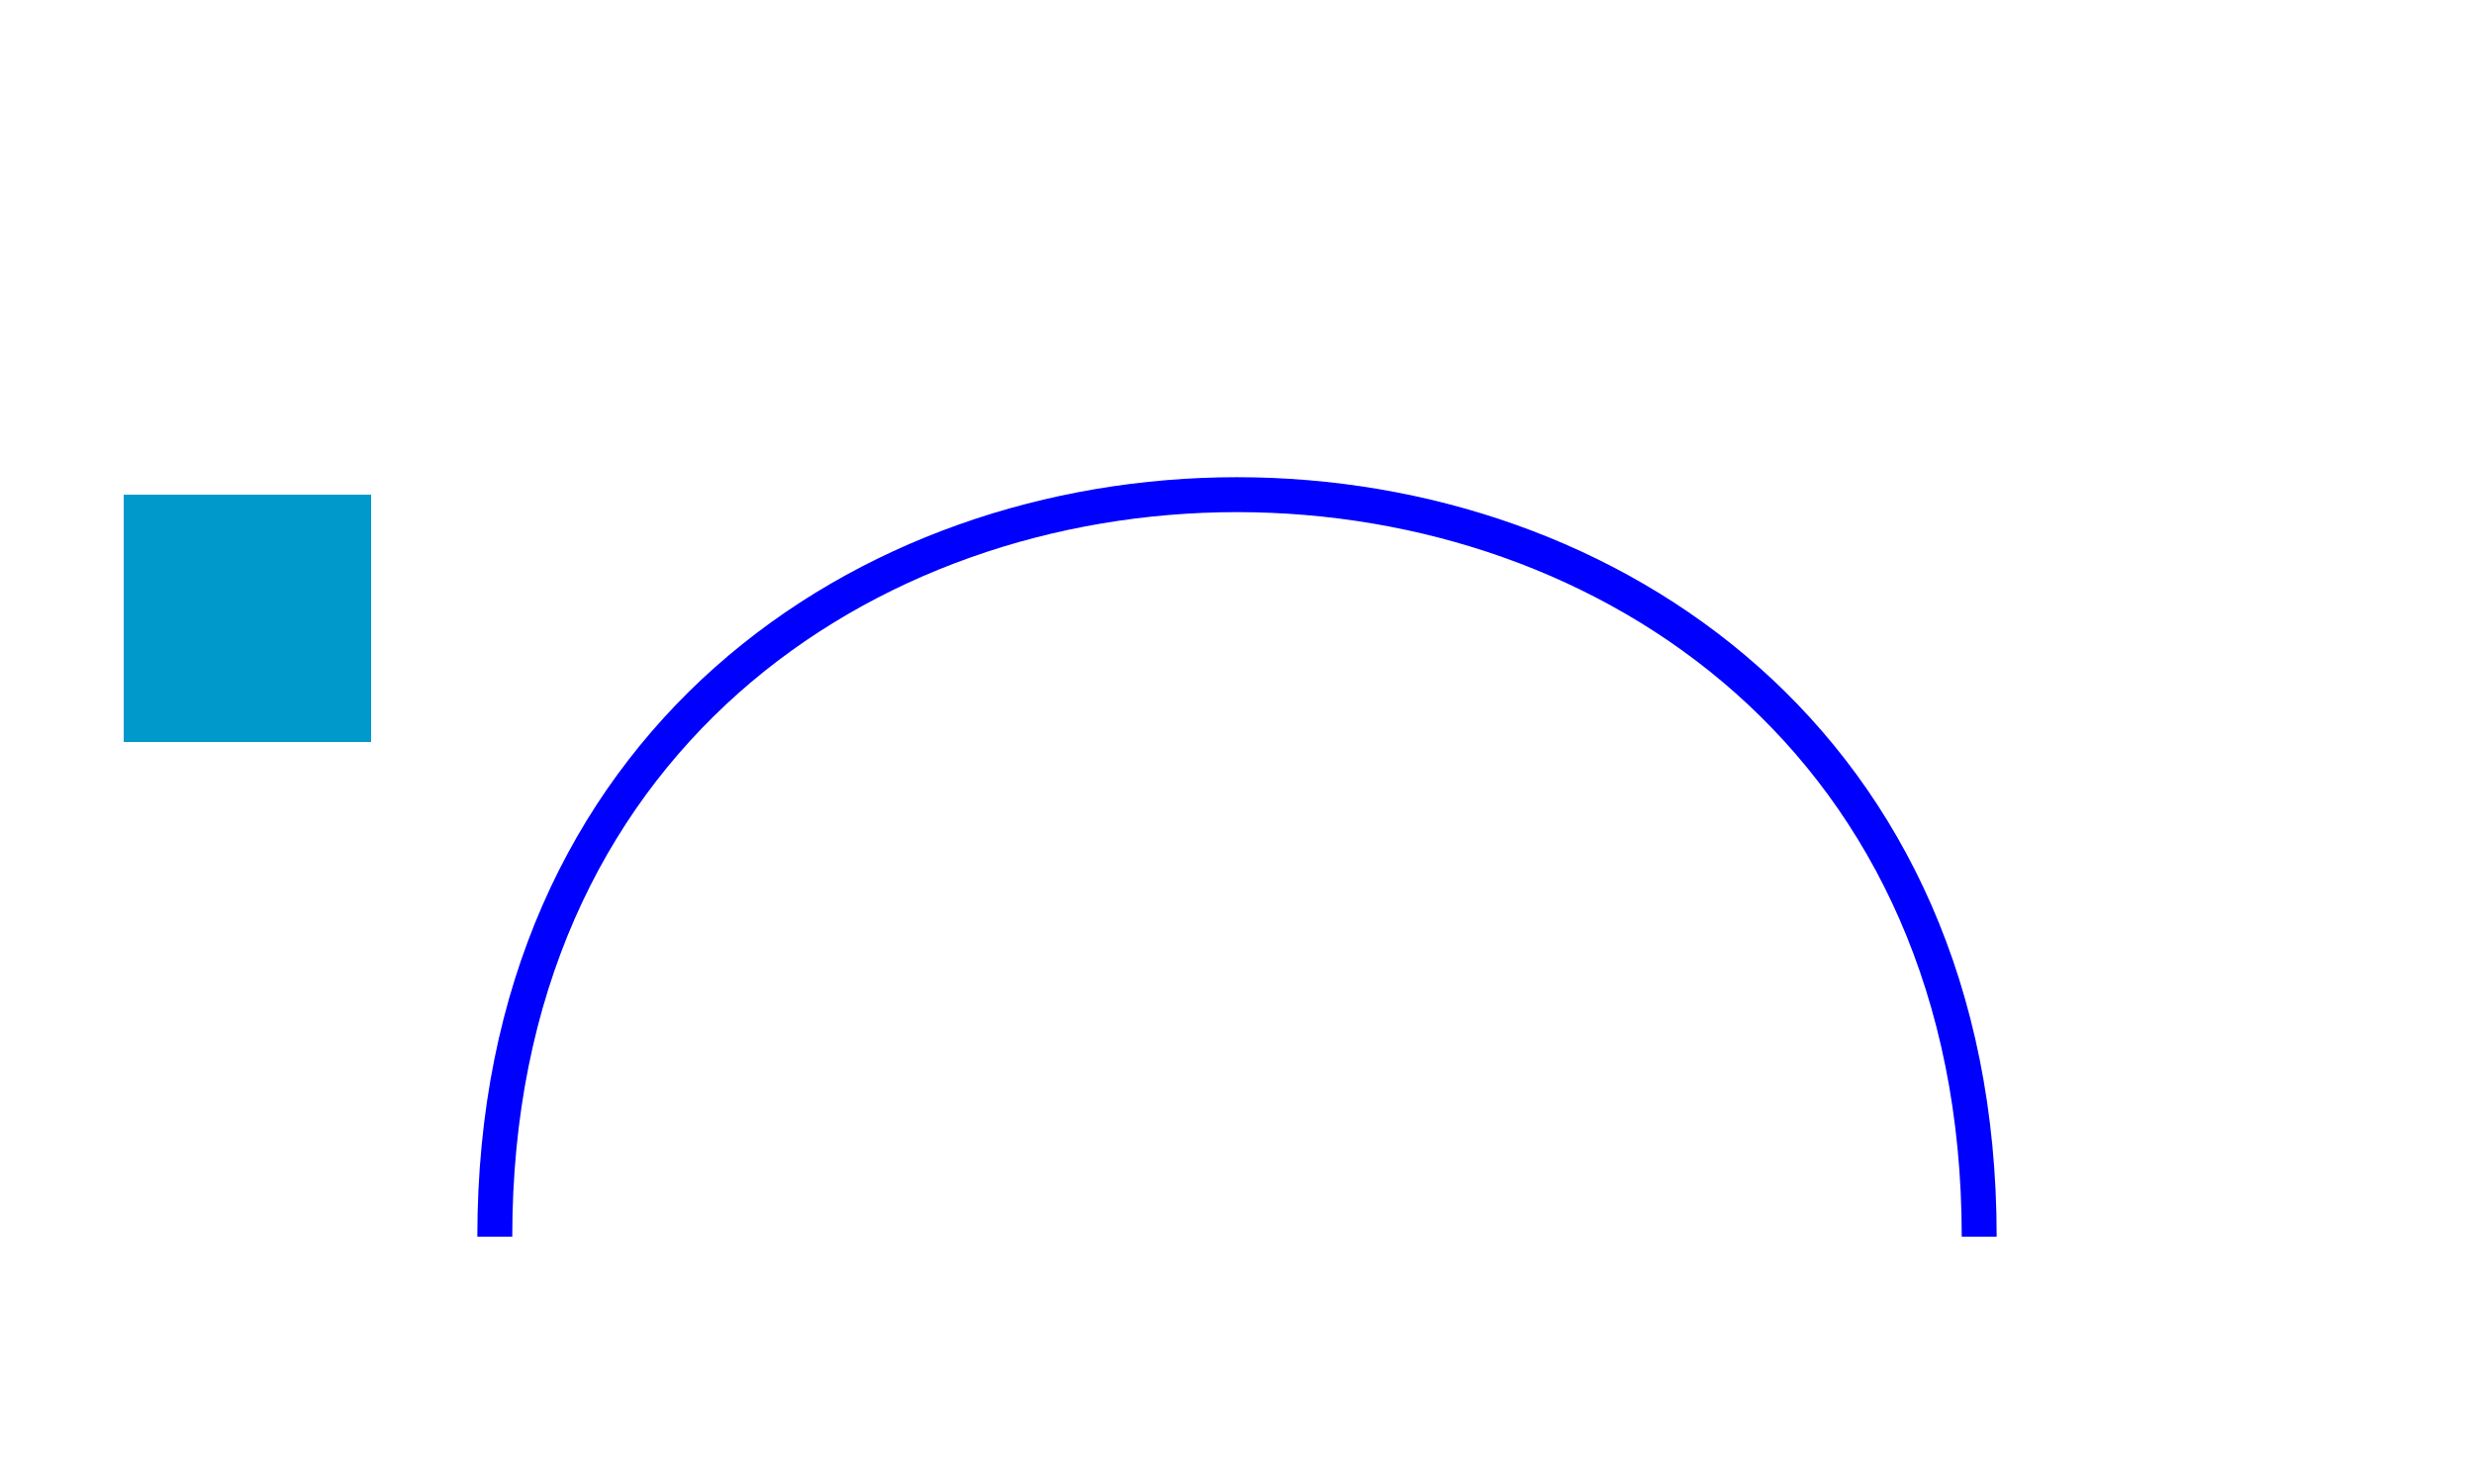 <svg width="100%" height="100%"  viewBox="0 0 500 300"
     xmlns="http://www.w3.org/2000/svg"
     xmlns:xlink="http://www.w3.org/1999/xlink" >

  <path id="path1" d="M100,250 C 100,50 400,50 400,250"
        fill="none" stroke="blue" stroke-width="7.06"  />

  <rect width="50" height="50" x="25" y="100" fill="#0099cc">
        fill="yellow" stroke="red" stroke-width="7.06"  -->
    <!-- Define the motion path animation -->
    <animateMotion dur="6s" repeatCount="indefinite" rotate="auto" >
       <mpath xlink:href="#path1"/>
    </animateMotion>
  </rect>
</svg>